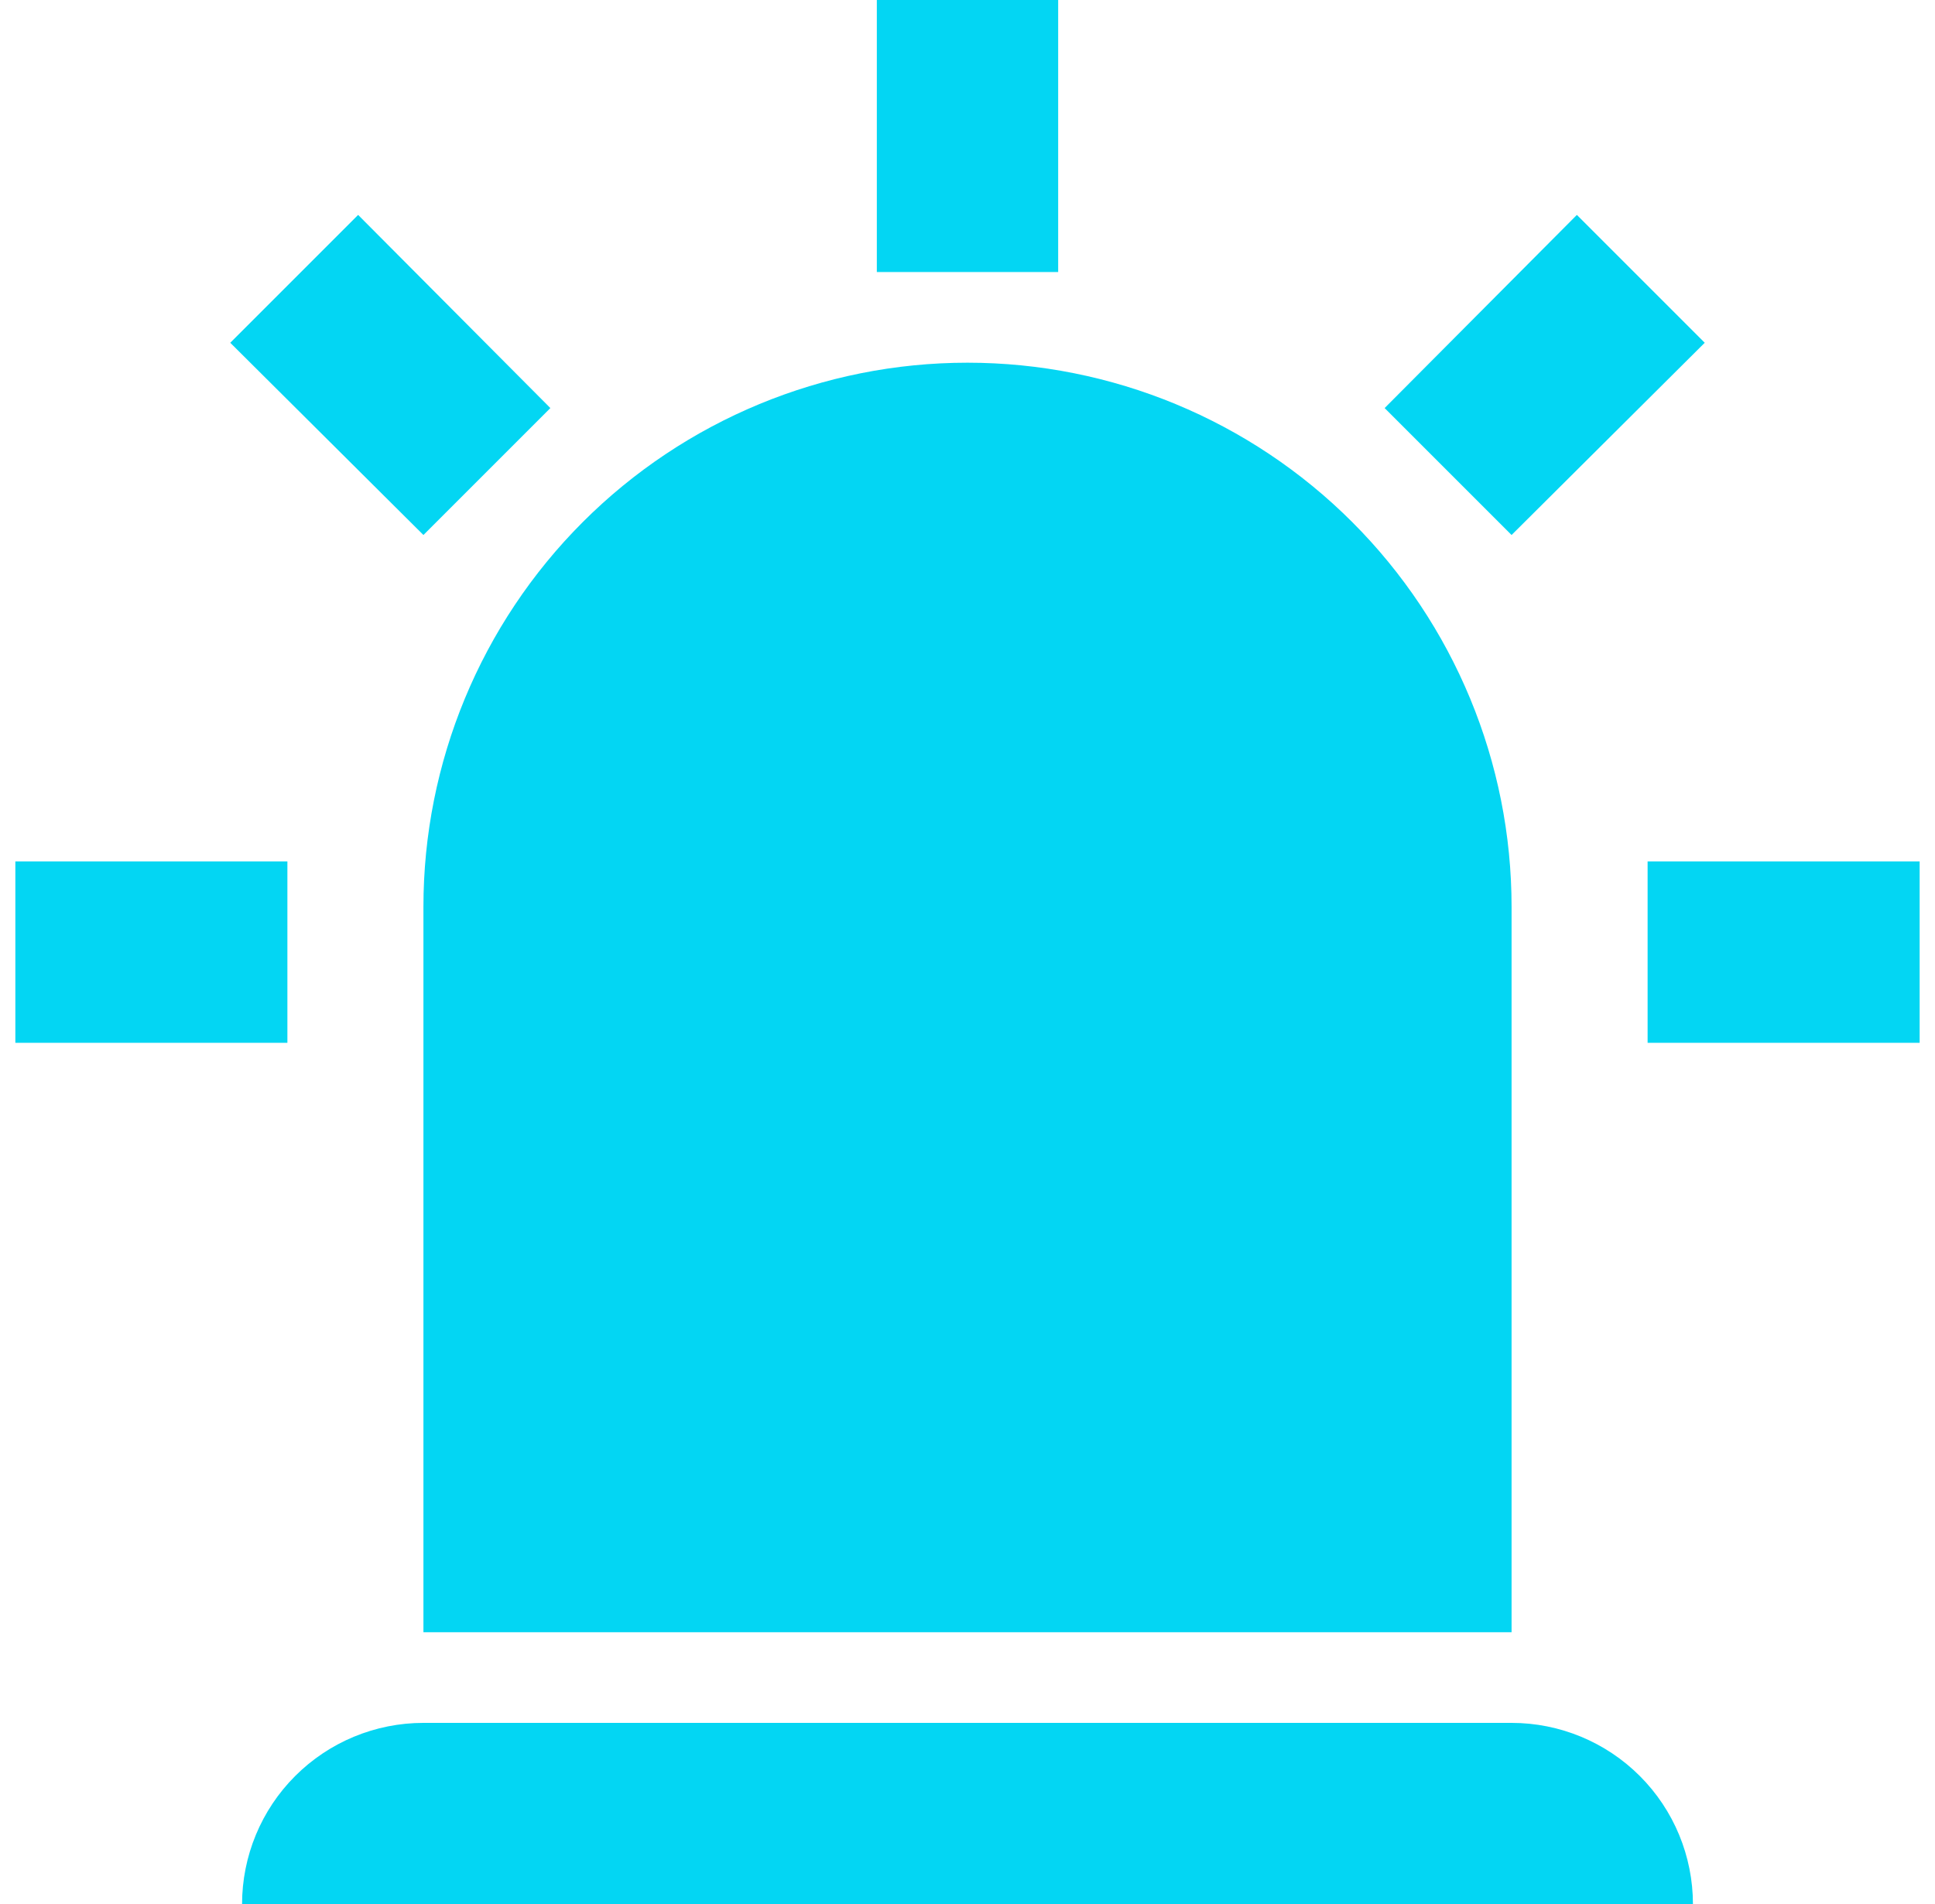 <svg width="63" height="62" viewBox="0 0 63 62" fill="none" xmlns="http://www.w3.org/2000/svg">
<path id="Vector" d="M13.786 17.419L7.497 11.16L11.66 6.997L17.919 13.286L13.786 17.419ZM34.452 0V8.857H28.548V0H34.452ZM55.503 11.16L49.214 17.419L45.081 13.286L51.34 6.997L55.503 11.16ZM9.357 28.048V33.952H0.5V28.048H9.357ZM53.643 28.048H62.5V33.952H53.643V28.048ZM13.786 56.095H49.214C50.78 56.095 52.282 56.717 53.39 57.825C54.497 58.932 55.119 60.434 55.119 62H7.881C7.881 60.434 8.503 58.932 9.61 57.825C10.718 56.717 12.22 56.095 13.786 56.095ZM31.5 11.809C36.198 11.809 40.704 13.676 44.026 16.998C47.348 20.32 49.214 24.826 49.214 29.524V53.143H13.786V29.524C13.786 24.826 15.652 20.32 18.974 16.998C22.296 13.676 26.802 11.809 31.5 11.809Z" fill="#03D6F3"/>
</svg>
